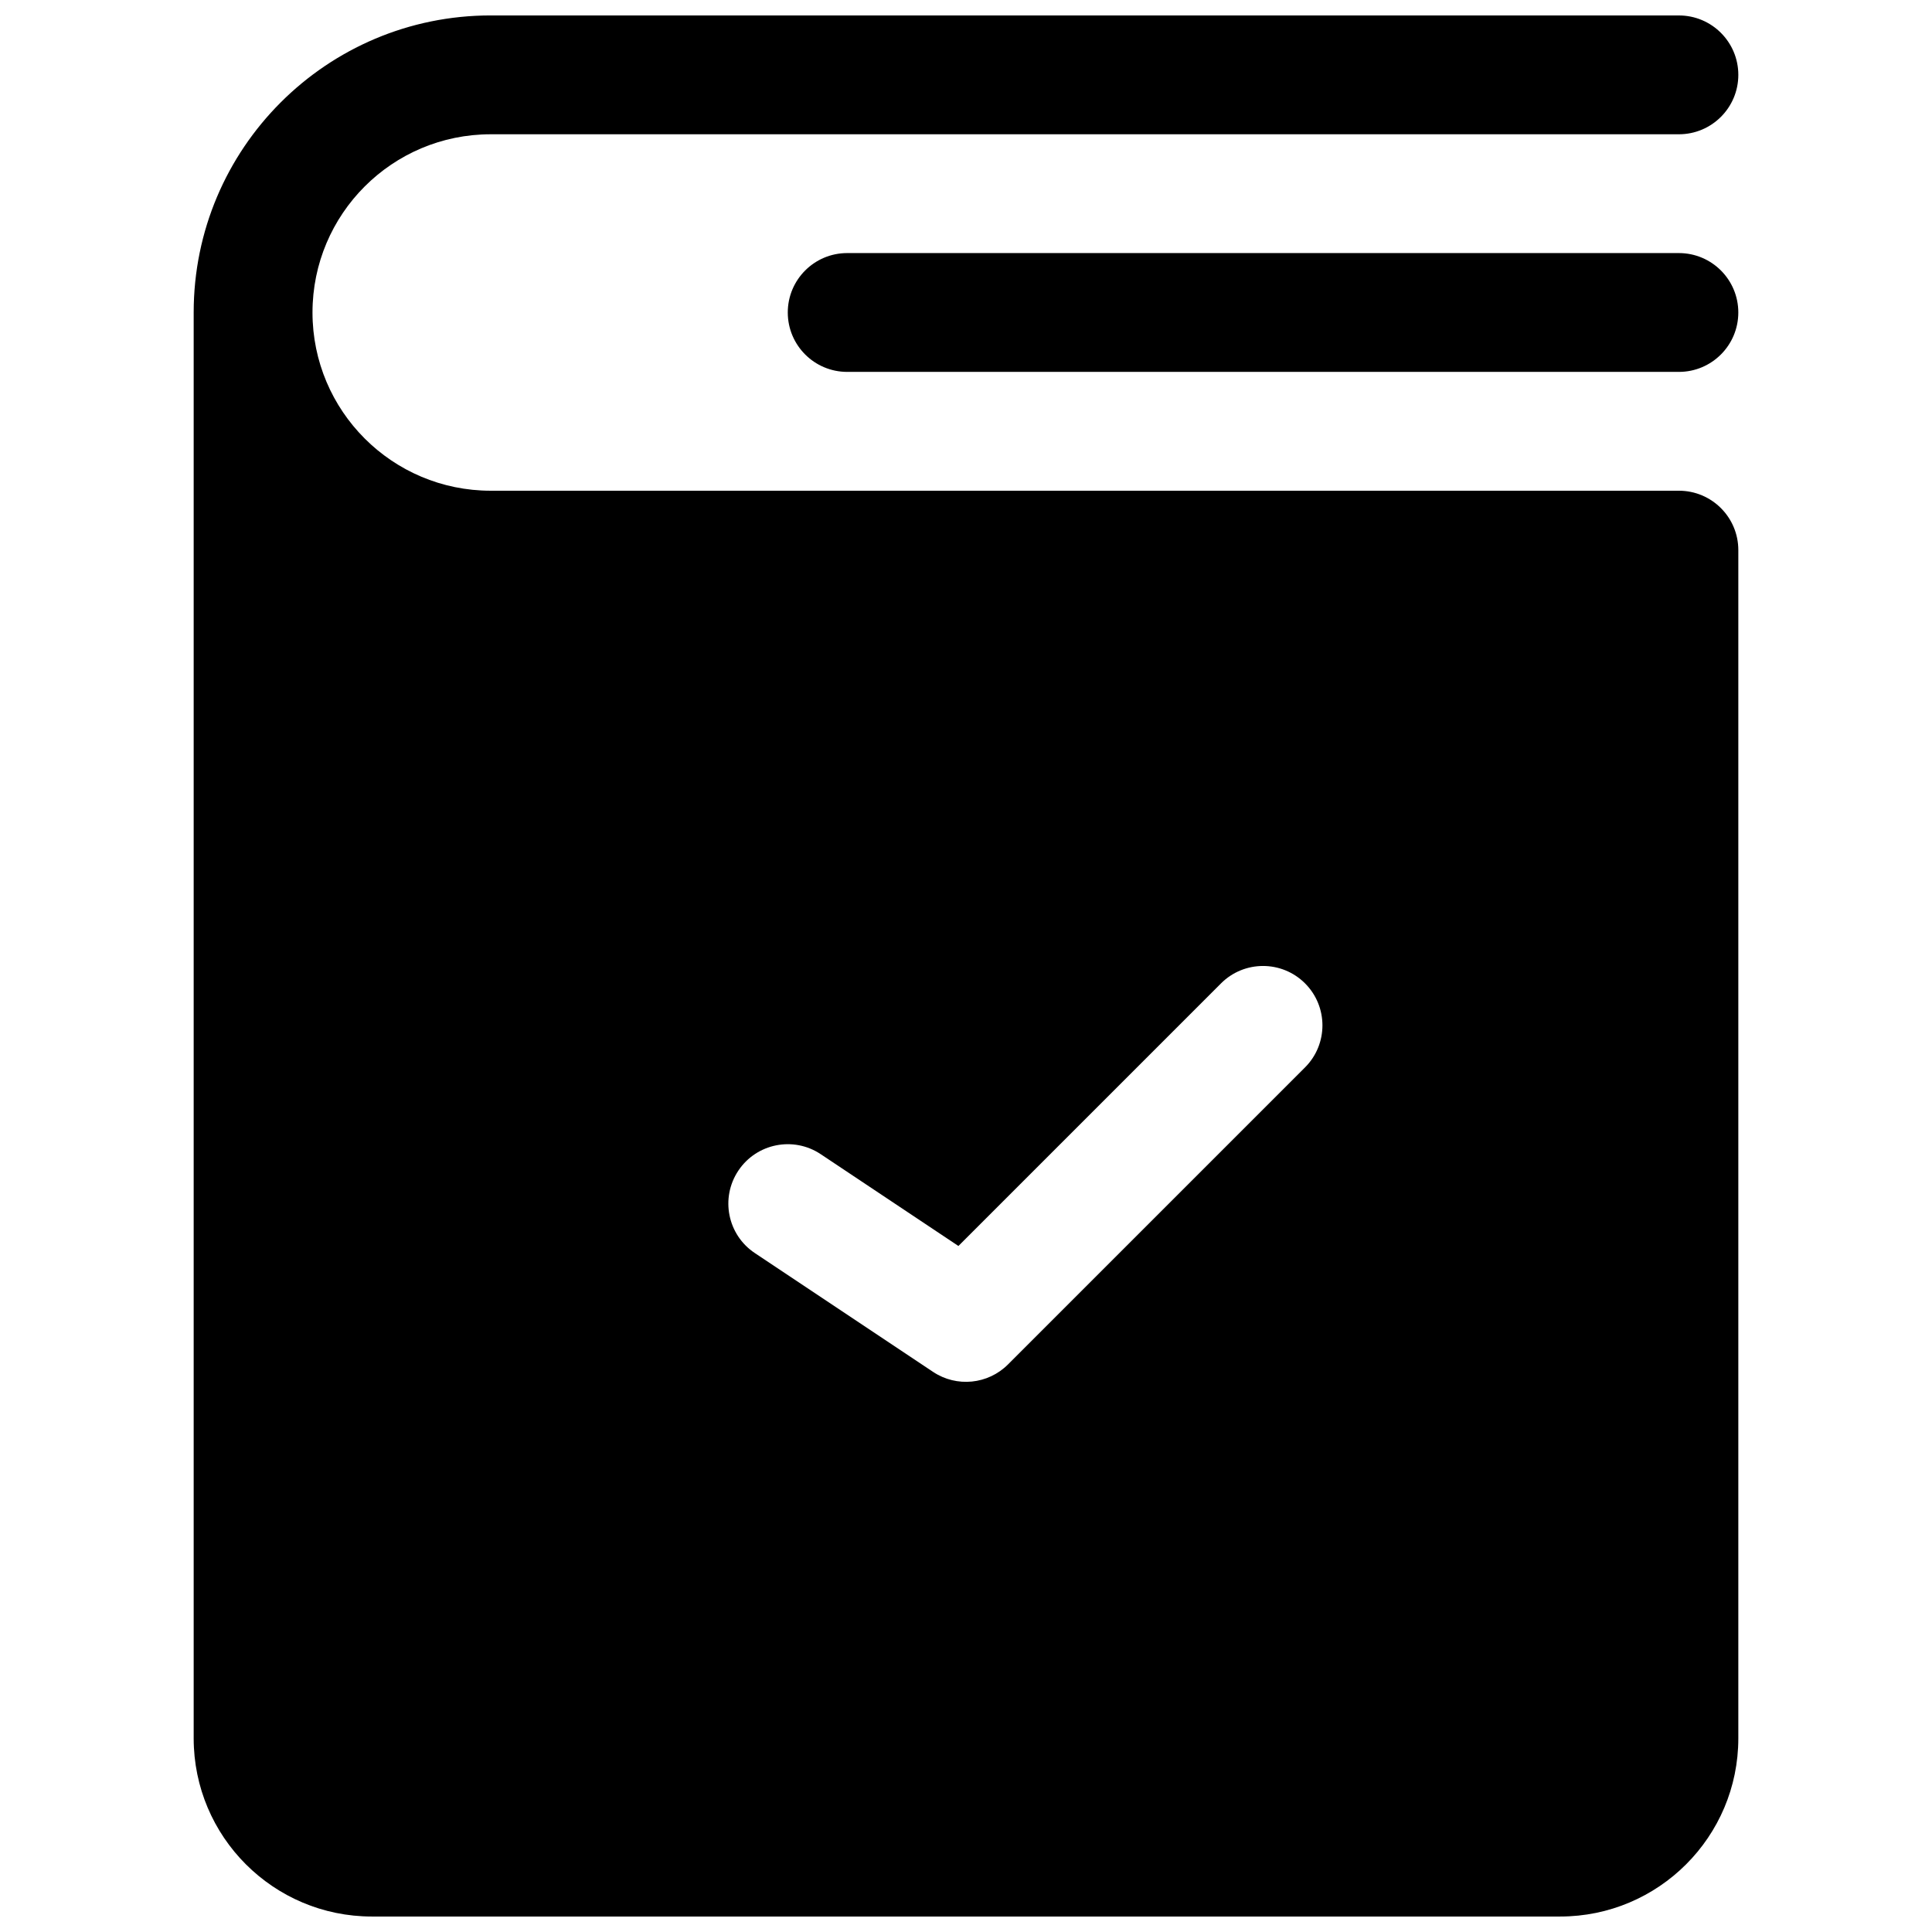 <?xml version="1.0" encoding="UTF-8"?>
<!-- Uploaded to: ICON Repo, www.svgrepo.com, Generator: ICON Repo Mixer Tools -->
<svg width="800px" height="800px" version="1.1" viewBox="144 144 512 512" xmlns="http://www.w3.org/2000/svg">
 <defs>
  <clipPath id="a">
   <path d="m195 148.09h410v503.81h-410z"/>
  </clipPath>
 </defs>
 <g clip-path="url(#a)">
  <path d="m274.05 148.09c-43.477 0-78.723 35.246-78.723 78.719v377.86c0 26.086 21.148 47.23 47.234 47.23h314.88c26.086 0 47.234-21.145 47.234-47.23v-314.88c0-8.695-7.051-15.742-15.746-15.742h-314.88c-26.086 0-47.234-21.148-47.234-47.234s21.148-47.23 47.234-47.23h314.88c8.695 0 15.746-7.051 15.746-15.746 0-8.691-7.051-15.742-15.746-15.742zm215.8 278.78c6.148-6.148 6.148-16.117 0-22.266-6.148-6.148-16.117-6.148-22.266 0l-69.594 69.594-36.492-24.328c-7.234-4.824-17.012-2.867-21.832 4.367-4.824 7.234-2.871 17.008 4.363 21.832l47.234 31.488c6.242 4.164 14.559 3.34 19.867-1.969z" fill-rule="evenodd"/>
 </g>
 <path d="m352.77 226.81c0-8.695 7.051-15.742 15.746-15.742h220.41c8.695 0 15.746 7.047 15.746 15.742s-7.051 15.746-15.746 15.746h-220.41c-8.695 0-15.746-7.051-15.746-15.746z"/>
</svg>